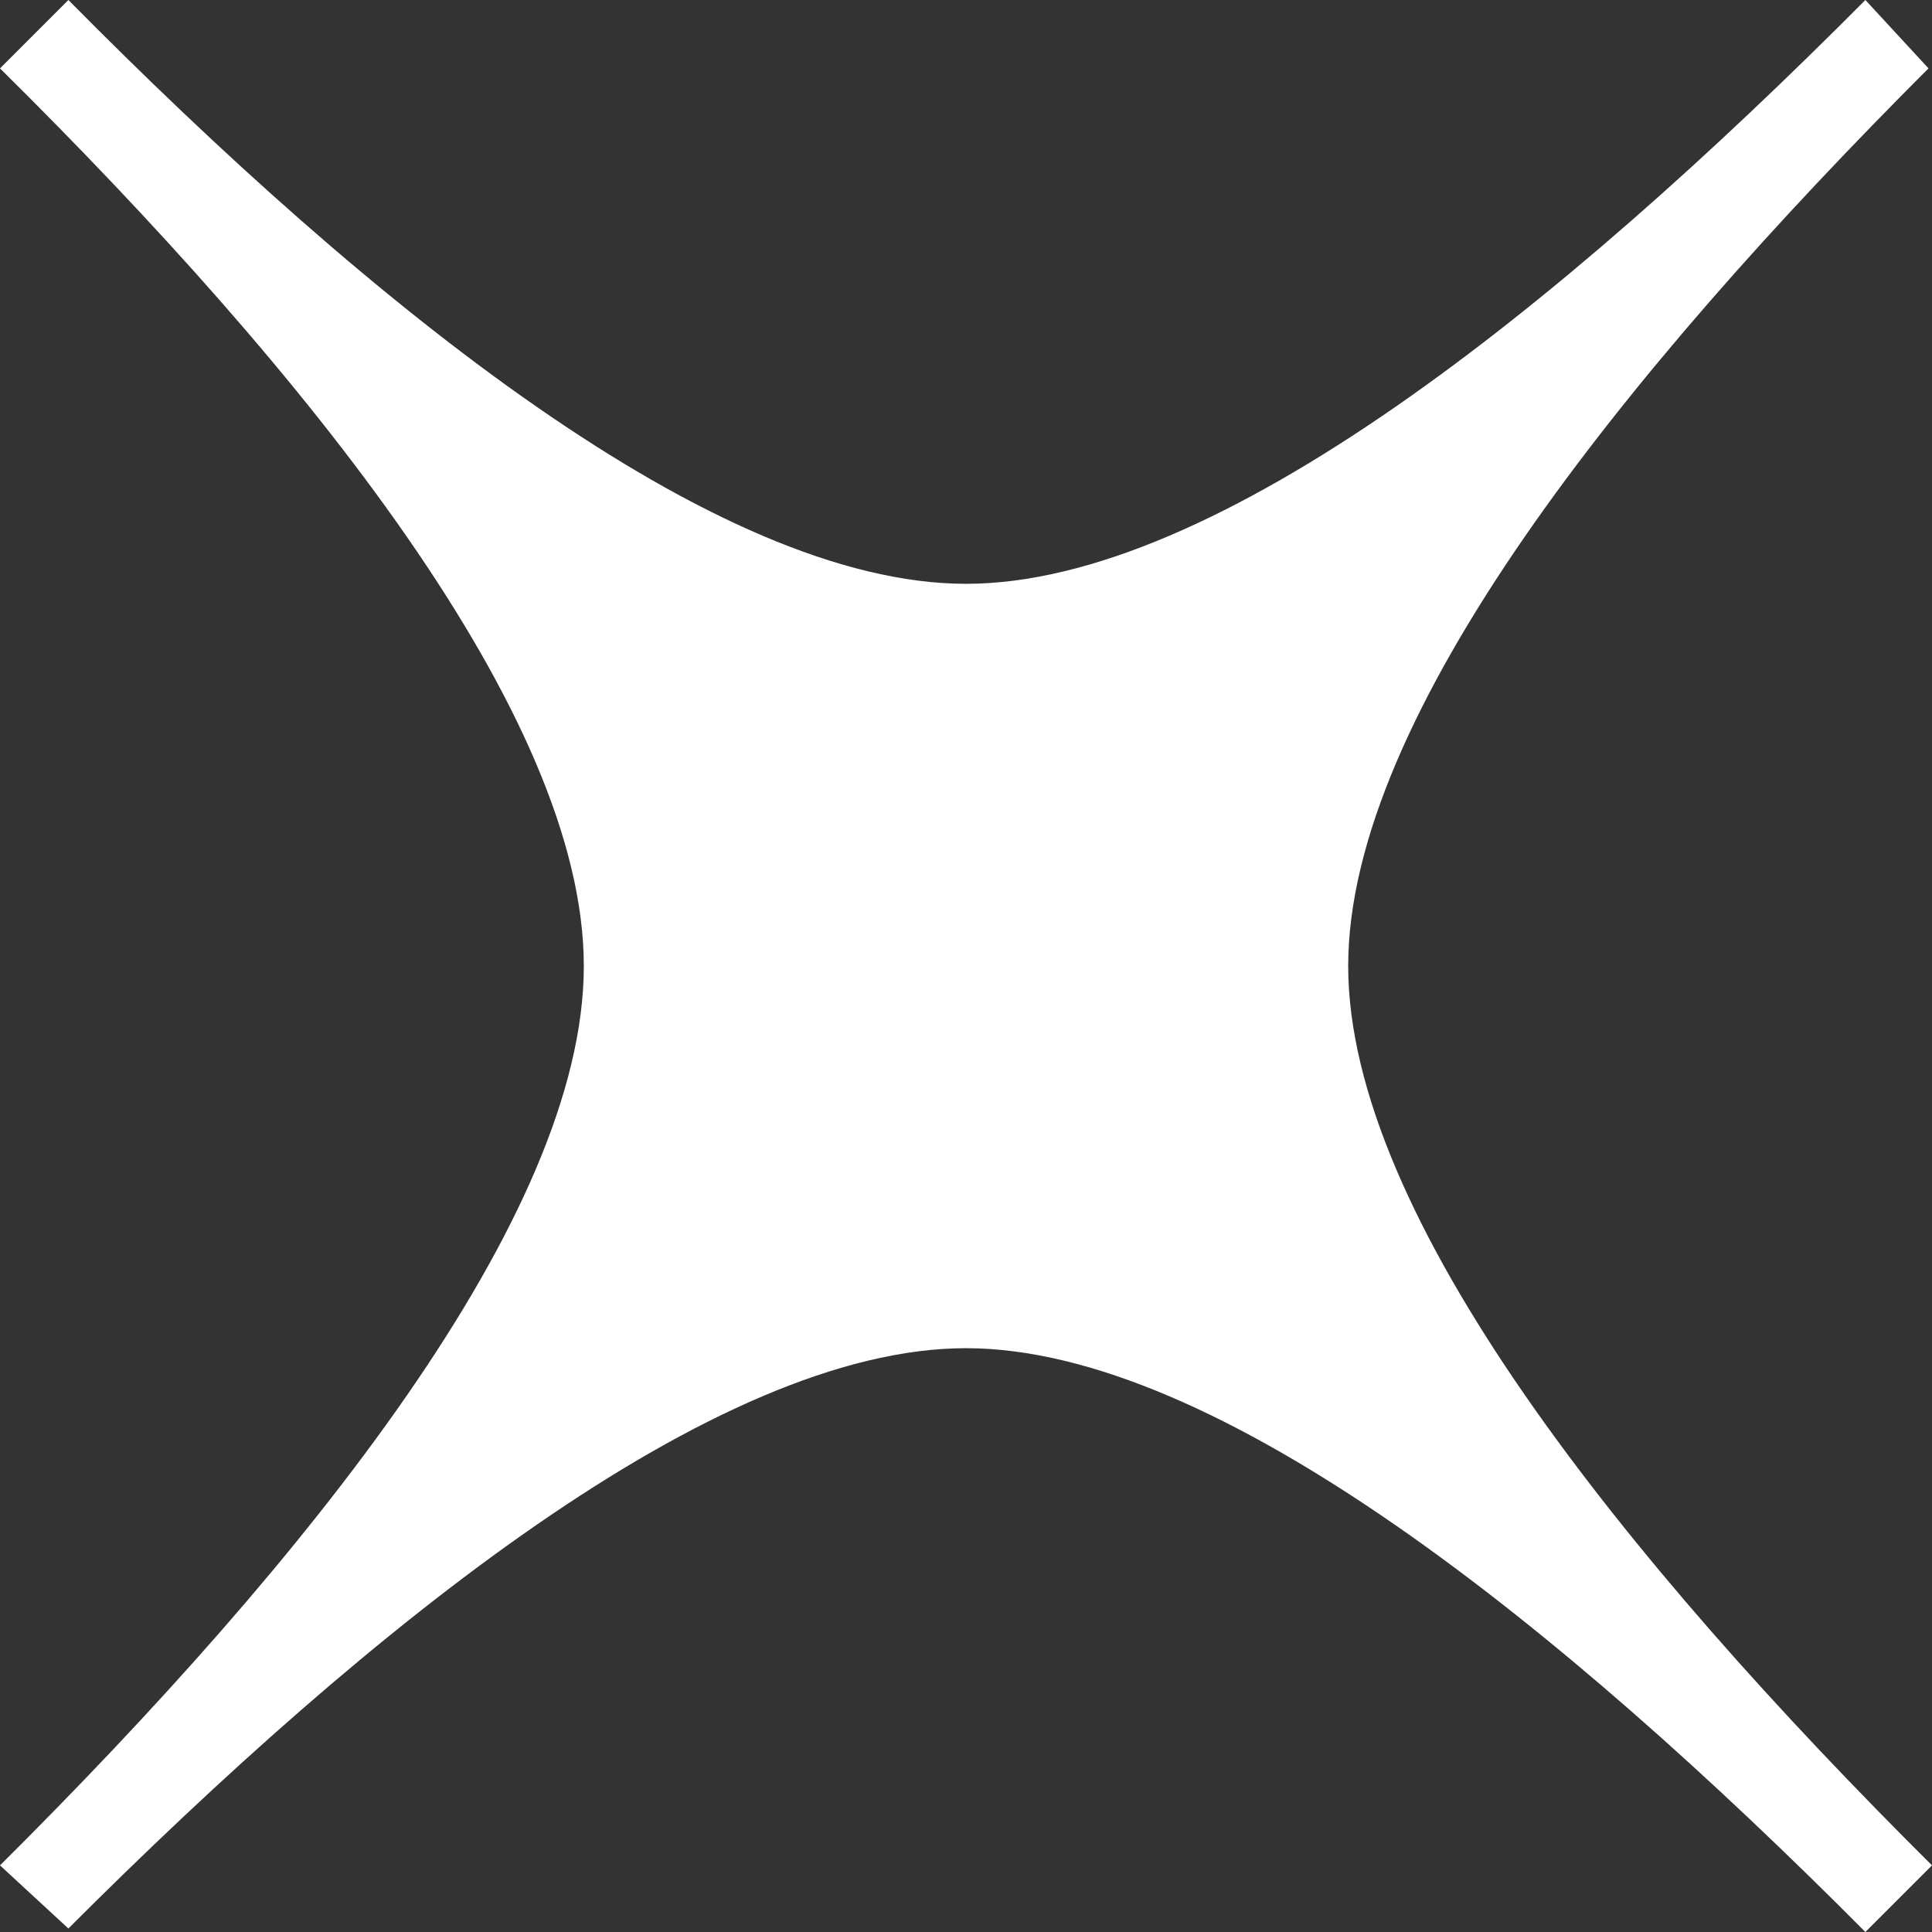 <svg xmlns="http://www.w3.org/2000/svg" width="11.02" height="11.02" viewBox="0 0 11.02 11.02">
  <rect x="0" y="0" width="11.02" height="11.02" fill="#333333" stroke="none"/>
  <g id="圖層_2" data-name="圖層 2">
    <g id="圖層_1-2" data-name="圖層 1">
      <path d="M5.51,7.69c1.43,0,3.39,1.58,5.13,3.33l.38-.38C9.27,8.9,7.69,6.94,7.69,5.51S9.27,2.12,11,.39L10.64,0C8.9,1.75,6.94,3.33,5.51,3.33S2.12,1.75.39,0L0,.39C1.75,2.12,3.33,4.08,3.33,5.51S1.75,8.9,0,10.64L.39,11C2.12,9.27,4.08,7.69,5.51,7.69Z" fill="#fff"/>
    </g>
  </g>
</svg>
